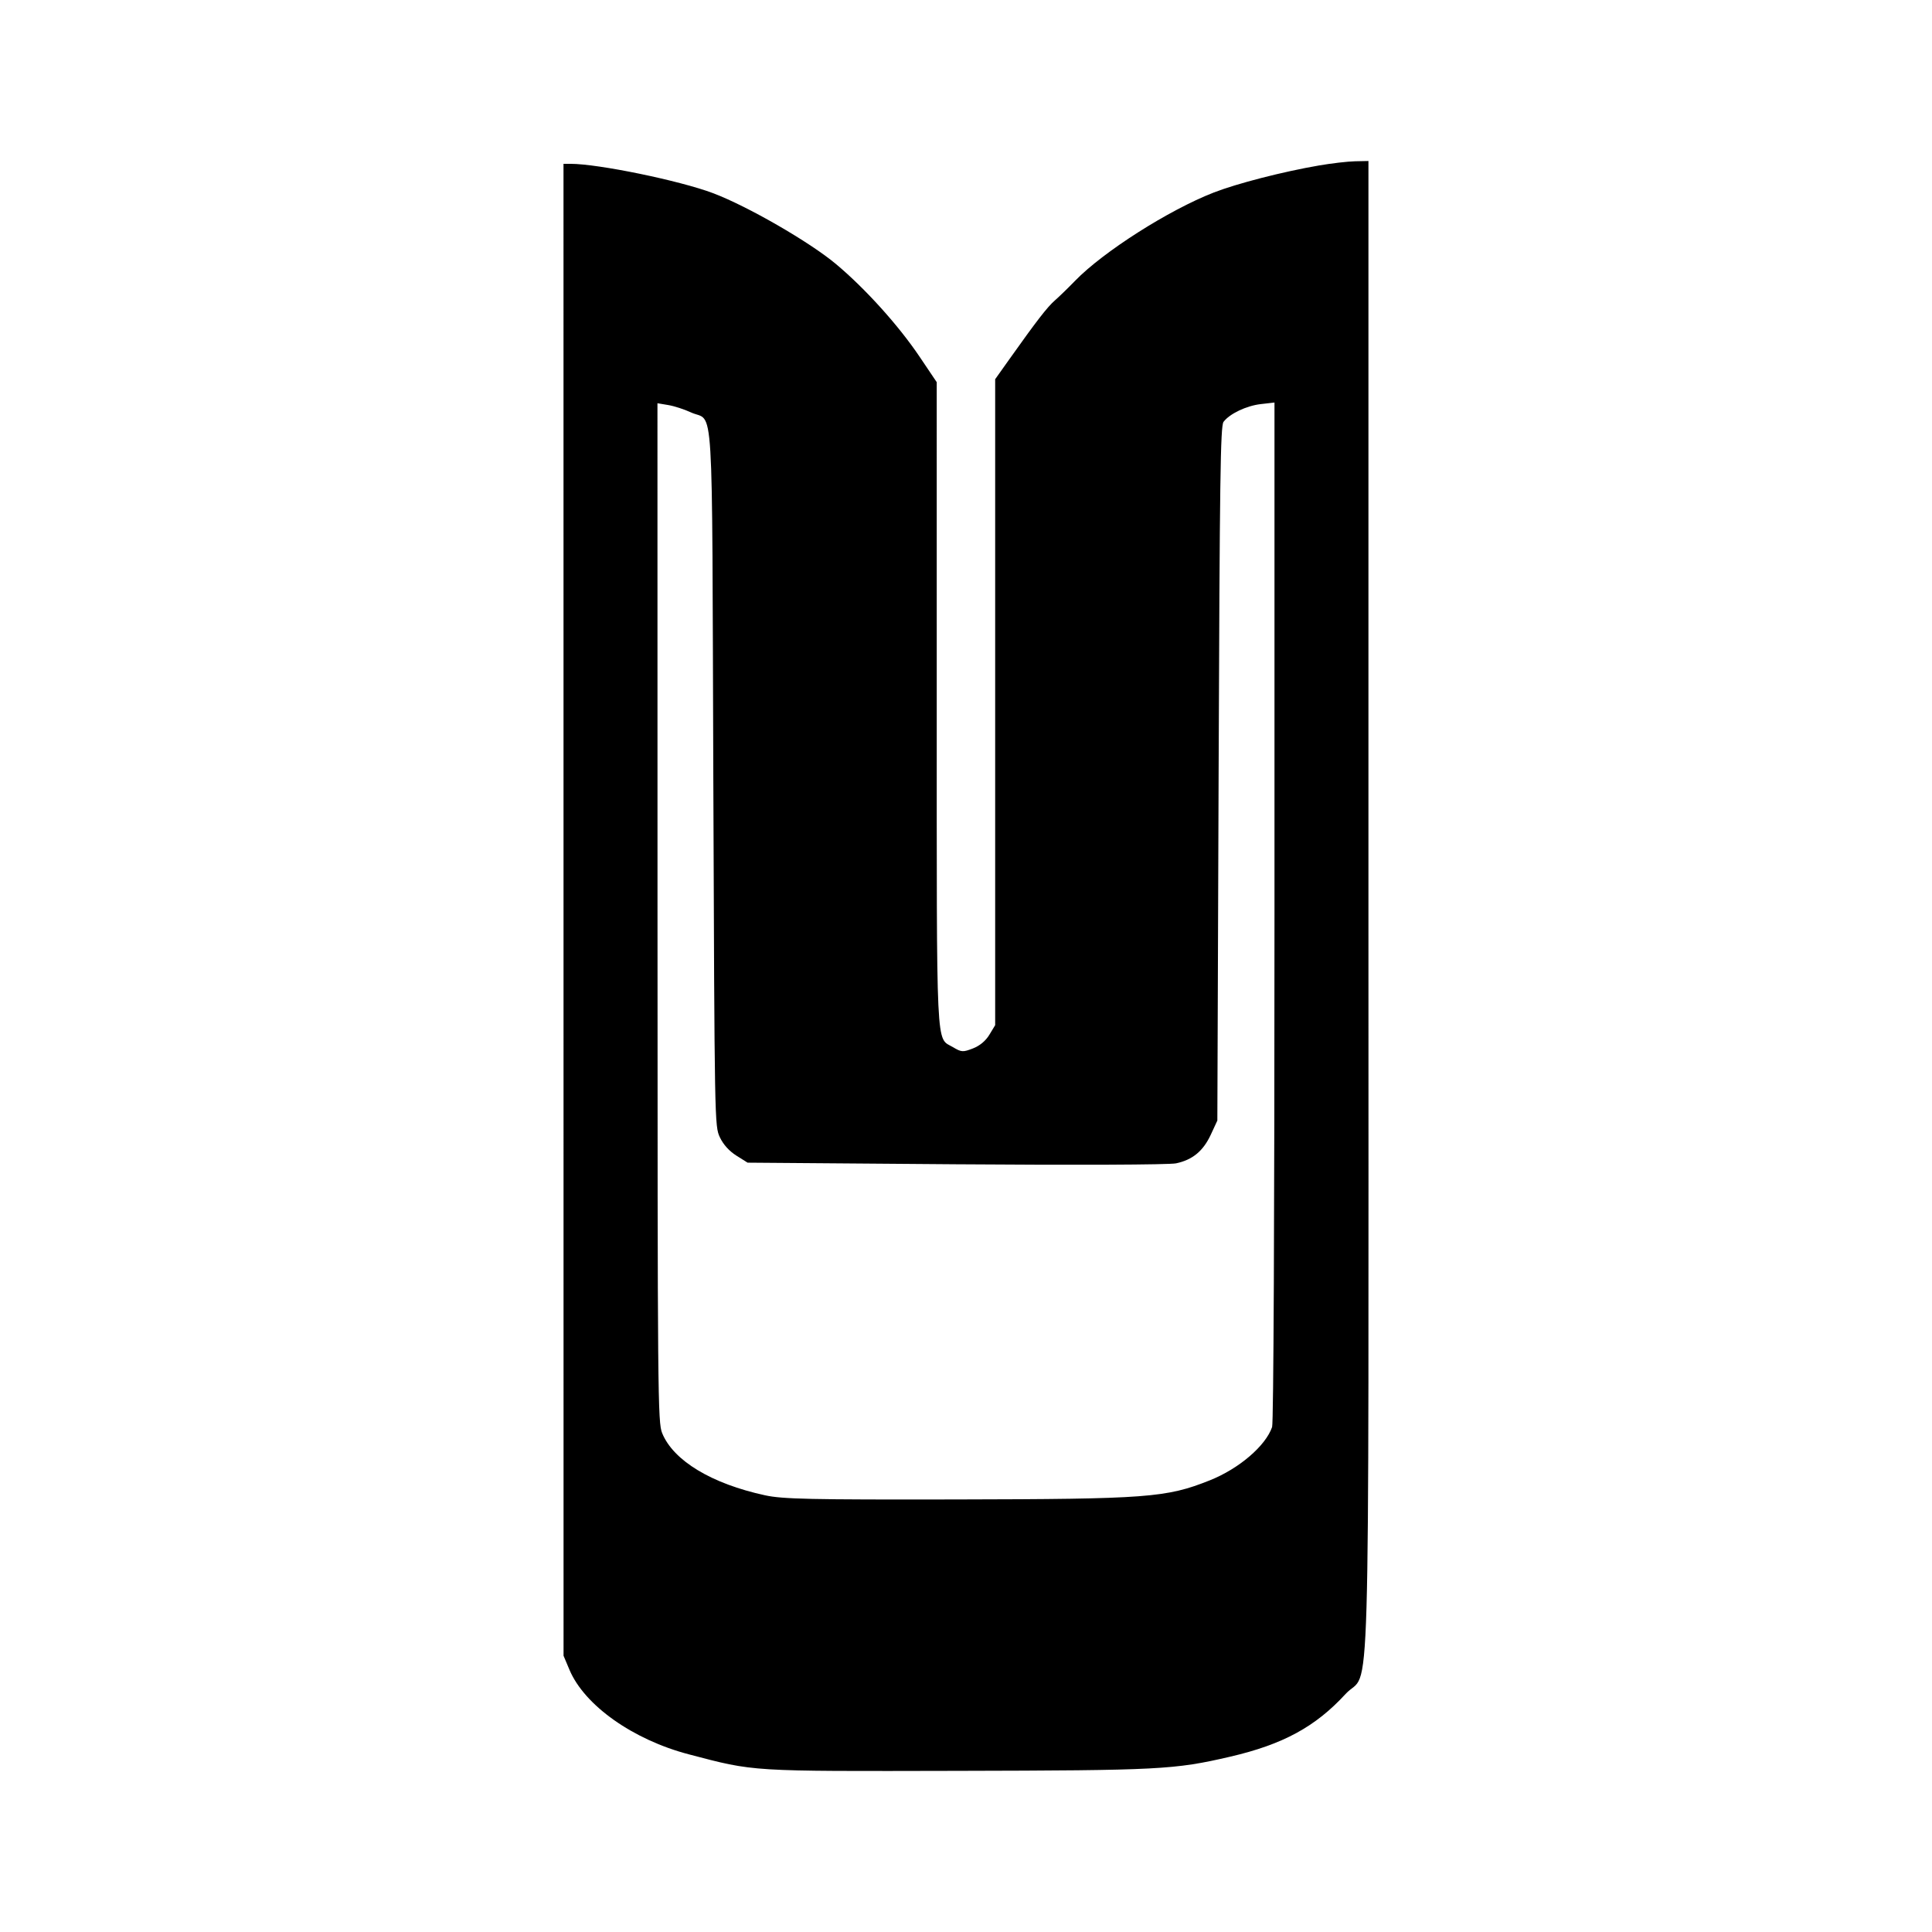 <svg width="300" height="300" viewBox="0 0 300 300" fill="none" xmlns="http://www.w3.org/2000/svg">
<path fill-rule="evenodd" clip-rule="evenodd" d="M204.801 25.696C199.157 26.668 192.071 28.492 188.437 29.909C181.467 32.627 171.319 39.089 166.949 43.592C165.865 44.71 164.444 46.09 163.791 46.658C162.625 47.677 160.985 49.797 156.696 55.834L154.529 58.885V109.037V159.189L153.629 160.675C153.05 161.633 152.135 162.392 151.063 162.806C149.525 163.401 149.287 163.385 147.989 162.61C145.292 160.999 145.461 164.538 145.457 109.354L145.455 59.345L142.805 55.408C139.526 50.535 134.366 44.817 129.803 40.996C125.713 37.572 116.072 32.014 110.727 29.997C105.55 28.043 92.9 25.438 88.594 25.438H87.5L87.504 141.271L87.508 257.104L88.43 259.291C90.754 264.806 98.279 270.136 106.952 272.41C117.28 275.118 116.146 275.047 148.615 274.977C180.071 274.91 182.342 274.792 191.001 272.782C199.216 270.876 204.261 268.135 208.939 263.039C212.877 258.748 212.49 272.119 212.49 140.646V25L210.42 25.043C209.281 25.066 206.752 25.36 204.801 25.696ZM107.285 64.035C110.916 65.728 110.54 59.602 110.763 120.753C110.959 174.511 110.965 174.861 111.782 176.6C112.305 177.716 113.234 178.746 114.345 179.444L116.086 180.537L148.417 180.788C166.856 180.929 181.547 180.869 182.607 180.645C185.175 180.105 186.833 178.735 188.02 176.175L189.029 173.999L189.226 120.13C189.395 74.236 189.507 66.149 189.989 65.505C190.93 64.247 193.542 63.003 195.782 62.747L197.901 62.504V141.509C197.901 189.339 197.756 220.937 197.532 221.587C196.529 224.519 192.376 228.07 187.846 229.871C181.079 232.562 178.228 232.776 148.38 232.834C125.795 232.876 121.541 232.784 118.803 232.191C110.495 230.391 104.573 226.816 102.824 222.544C102.138 220.867 102.106 217.254 102.097 141.702L102.089 62.616L103.764 62.896C104.686 63.049 106.27 63.562 107.285 64.035Z" fill="black"/>
</svg>
